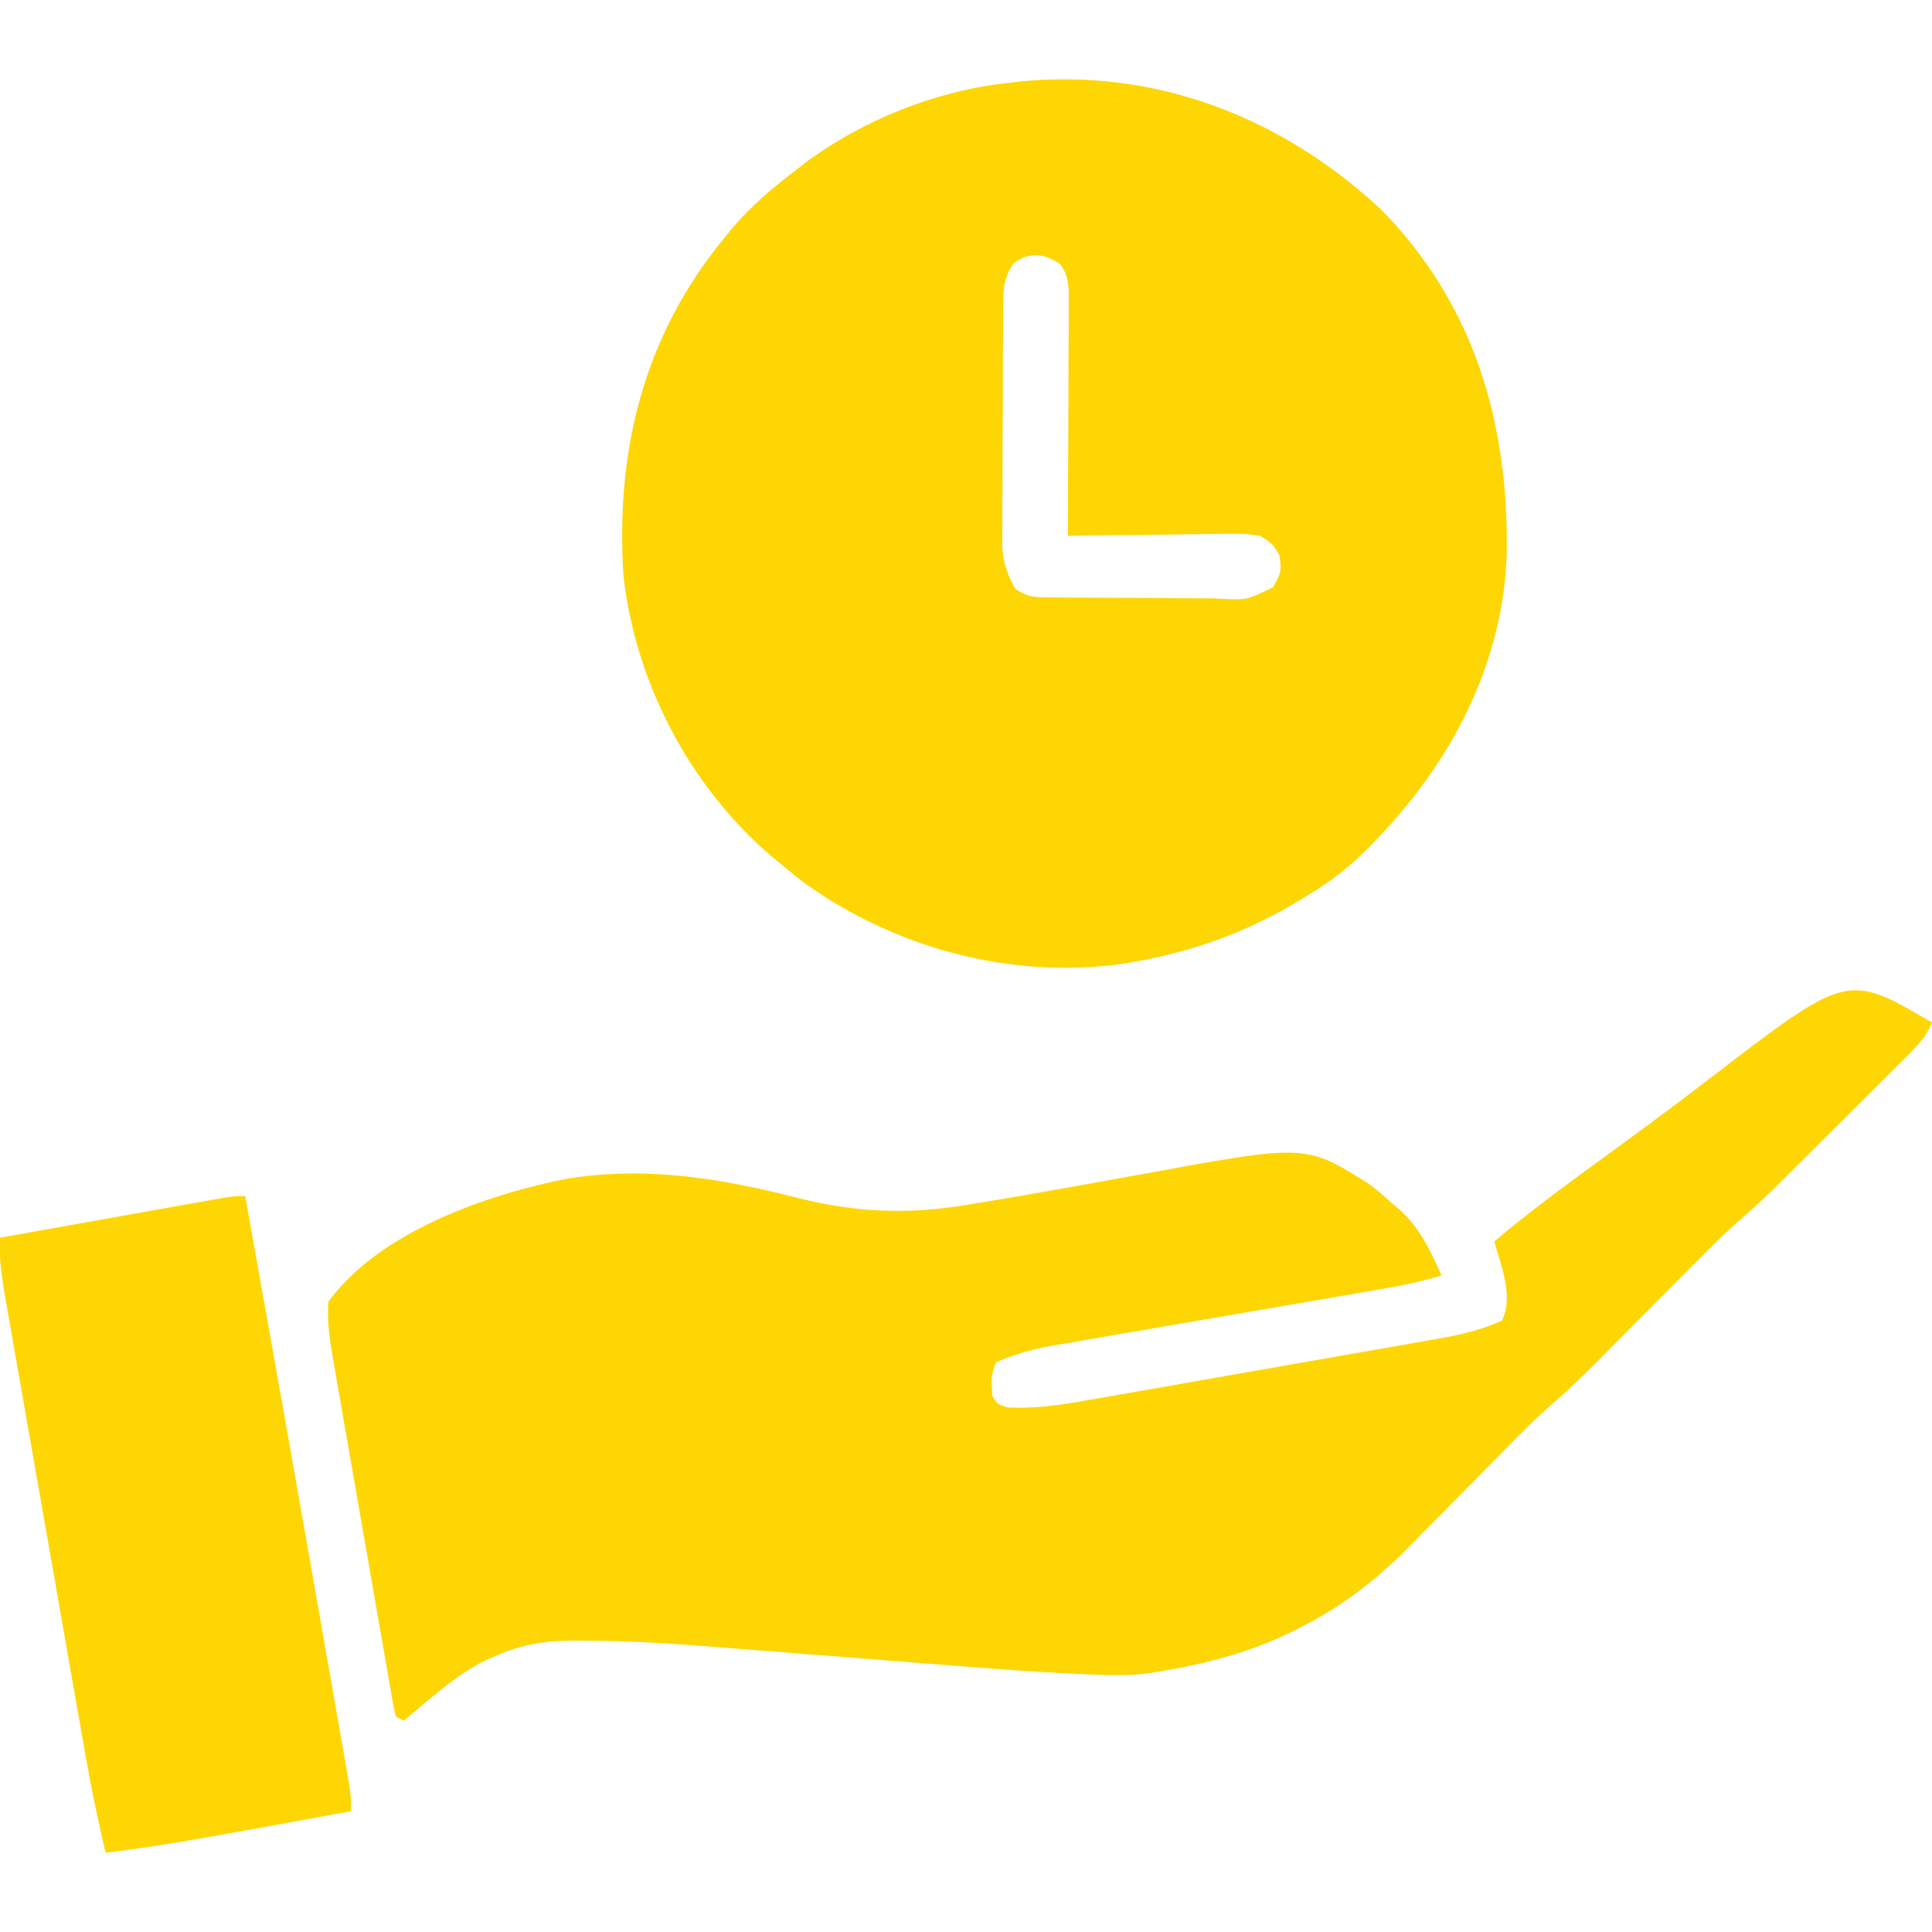 <svg width="96" height="96" viewBox="0 0 96 96" fill="none" xmlns="http://www.w3.org/2000/svg">
<g clip-path="url(#clip0_9288_735)">
<path d="M68.741 10.523C73.294 15.245 74.956 21.043 74.87 27.476C74.692 33.367 71.741 38.539 67.567 42.546C66.786 43.275 65.978 43.887 65.061 44.438C64.955 44.503 64.85 44.568 64.741 44.636C62.081 46.27 59.33 47.284 56.249 47.812C56.108 47.837 55.968 47.862 55.823 47.887C50.228 48.679 44.42 47.107 39.877 43.805C39.518 43.52 39.163 43.231 38.811 42.938C38.627 42.786 38.442 42.634 38.252 42.478C34.239 39.005 31.584 33.913 30.982 28.638C30.573 22.418 31.979 16.683 35.999 11.812C36.12 11.663 36.241 11.513 36.365 11.359C37.314 10.237 38.397 9.329 39.561 8.437C39.707 8.324 39.853 8.21 40.004 8.092C42.879 5.962 46.504 4.508 50.061 4.125C50.246 4.102 50.431 4.08 50.621 4.056C57.461 3.358 63.802 5.86 68.741 10.523ZM50.366 13.078C49.799 13.863 49.849 14.621 49.843 15.571C49.842 15.702 49.842 15.834 49.84 15.969C49.838 16.403 49.837 16.837 49.836 17.271C49.834 17.574 49.833 17.877 49.832 18.179C49.83 18.814 49.829 19.448 49.828 20.082C49.828 20.893 49.823 21.704 49.818 22.515C49.814 23.14 49.813 23.765 49.813 24.39C49.812 24.689 49.811 24.988 49.808 25.287C49.805 25.706 49.806 26.125 49.807 26.544C49.806 26.782 49.805 27.02 49.805 27.265C49.886 28.059 50.065 28.545 50.436 29.25C51.087 29.684 51.346 29.675 52.115 29.682C52.344 29.685 52.574 29.688 52.811 29.692C53.062 29.693 53.313 29.694 53.563 29.695C53.821 29.696 54.079 29.698 54.336 29.7C54.876 29.703 55.416 29.704 55.956 29.705C56.647 29.706 57.338 29.713 58.029 29.721C58.561 29.727 59.093 29.728 59.625 29.729C59.88 29.729 60.134 29.732 60.389 29.736C61.93 29.831 61.93 29.831 63.248 29.185C63.637 28.566 63.71 28.279 63.561 27.562C63.233 27.022 63.233 27.022 62.624 26.625C61.895 26.494 61.178 26.516 60.44 26.533C60.229 26.535 60.018 26.536 59.801 26.537C59.129 26.543 58.456 26.554 57.784 26.566C57.327 26.571 56.871 26.575 56.414 26.579C55.297 26.59 54.179 26.605 53.061 26.625C53.062 26.388 53.062 26.388 53.064 26.146C53.071 24.656 53.077 23.166 53.081 21.677C53.083 20.911 53.085 20.145 53.089 19.379C53.093 18.64 53.096 17.901 53.097 17.161C53.097 16.88 53.099 16.598 53.101 16.316C53.103 15.921 53.104 15.525 53.104 15.13C53.105 14.906 53.105 14.681 53.106 14.449C53.062 13.889 53.002 13.584 52.686 13.125C51.891 12.595 51.162 12.491 50.366 13.078Z" fill="#FED603"/>
<path d="M96.002 50.812C95.722 51.464 95.351 51.885 94.851 52.384C94.69 52.545 94.53 52.706 94.365 52.871C94.104 53.13 94.104 53.13 93.838 53.394C93.657 53.575 93.476 53.755 93.296 53.936C92.916 54.315 92.536 54.694 92.156 55.072C91.672 55.552 91.19 56.034 90.707 56.516C90.334 56.89 89.959 57.263 89.585 57.636C89.321 57.899 89.058 58.162 88.795 58.425C88.086 59.129 87.377 59.823 86.619 60.475C85.721 61.248 84.894 62.088 84.06 62.929C83.891 63.099 83.722 63.269 83.548 63.444C83.011 63.983 82.475 64.523 81.939 65.062C81.233 65.774 80.526 66.485 79.818 67.195C79.658 67.356 79.499 67.518 79.334 67.684C78.657 68.363 77.98 69.029 77.253 69.654C76.341 70.438 75.507 71.294 74.664 72.151C74.401 72.417 74.138 72.682 73.876 72.947C73.235 73.593 72.595 74.24 71.957 74.889C71.597 75.255 71.236 75.62 70.874 75.984C70.536 76.325 70.199 76.666 69.864 77.009C68.364 78.516 66.719 79.774 64.83 80.754C64.695 80.824 64.559 80.895 64.42 80.967C62.248 82.069 59.964 82.672 57.564 83.062C57.322 83.103 57.322 83.103 57.074 83.144C55.933 83.29 54.802 83.235 53.657 83.181C53.476 83.172 53.295 83.164 53.109 83.155C51.202 83.061 49.3 82.917 47.397 82.765C46.764 82.714 46.131 82.665 45.498 82.616C43.7 82.476 41.903 82.336 40.106 82.193C38.998 82.105 37.889 82.019 36.78 81.933C36.364 81.901 35.948 81.868 35.532 81.834C33.37 81.66 31.218 81.532 29.049 81.522C28.771 81.52 28.771 81.52 28.488 81.518C27.063 81.524 25.874 81.718 24.564 82.312C24.356 82.401 24.356 82.401 24.143 82.492C22.634 83.231 21.352 84.436 20.064 85.5C19.941 85.438 19.817 85.376 19.689 85.312C19.59 84.991 19.59 84.991 19.516 84.565C19.487 84.405 19.458 84.244 19.428 84.078C19.398 83.9 19.368 83.722 19.337 83.539C19.304 83.353 19.271 83.166 19.237 82.975C19.128 82.355 19.021 81.735 18.914 81.115C18.839 80.686 18.764 80.256 18.689 79.827C18.531 78.924 18.375 78.022 18.219 77.119C18.02 75.963 17.818 74.808 17.615 73.652C17.459 72.764 17.305 71.876 17.151 70.987C17.077 70.561 17.002 70.135 16.928 69.71C16.823 69.113 16.721 68.516 16.618 67.919C16.587 67.743 16.556 67.567 16.524 67.387C16.369 66.475 16.251 65.613 16.314 64.687C18.826 61.207 24.278 59.315 28.297 58.547C32.243 57.946 35.86 58.563 39.688 59.535C42.505 60.245 45.119 60.356 47.996 59.874C48.203 59.84 48.411 59.807 48.625 59.773C50.207 59.516 51.785 59.236 53.363 58.954C53.592 58.913 53.822 58.872 54.058 58.83C55.464 58.578 55.464 58.578 56.869 58.322C64.88 56.853 64.88 56.853 67.992 58.808C68.415 59.123 68.802 59.455 69.189 59.812C69.306 59.91 69.423 60.008 69.544 60.109C70.56 61.017 71.075 62.145 71.627 63.375C70.567 63.702 69.509 63.908 68.416 64.093C68.23 64.125 68.044 64.157 67.852 64.191C67.45 64.26 67.047 64.329 66.645 64.397C66.007 64.506 65.369 64.616 64.732 64.726C62.919 65.039 61.107 65.351 59.294 65.661C58.184 65.851 57.073 66.043 55.963 66.235C55.541 66.308 55.119 66.38 54.697 66.452C54.106 66.552 53.515 66.654 52.924 66.757C52.664 66.8 52.664 66.8 52.399 66.845C51.377 67.025 50.454 67.269 49.502 67.687C49.213 68.265 49.258 68.739 49.314 69.375C49.566 69.779 49.566 69.779 50.064 69.937C51.377 69.996 52.591 69.832 53.882 69.602C54.088 69.566 54.294 69.531 54.507 69.494C55.185 69.376 55.862 69.257 56.54 69.137C57.013 69.054 57.486 68.971 57.959 68.889C58.949 68.715 59.939 68.541 60.929 68.366C62.07 68.164 63.211 67.965 64.353 67.766C65.455 67.574 66.558 67.381 67.66 67.186C68.127 67.104 68.594 67.022 69.061 66.941C69.715 66.827 70.368 66.712 71.021 66.595C71.213 66.562 71.405 66.529 71.602 66.495C72.666 66.304 73.636 66.064 74.627 65.625C75.228 64.422 74.584 62.891 74.252 61.687C76.057 60.154 77.965 58.77 79.877 57.375C80.463 56.946 81.049 56.516 81.635 56.086C81.779 55.979 81.924 55.873 82.074 55.763C83.05 55.044 84.015 54.312 84.977 53.574C91.797 48.339 91.797 48.339 96.002 50.812Z" fill="#FED603"/>
<path d="M12.187 59.438C13.469 66.593 14.74 73.751 15.994 80.912C16.12 81.635 16.247 82.358 16.374 83.082C16.525 83.938 16.675 84.795 16.824 85.651C16.879 85.968 16.935 86.285 16.991 86.601C17.067 87.035 17.142 87.468 17.218 87.902C17.261 88.145 17.303 88.389 17.347 88.64C17.437 89.25 17.437 89.25 17.437 90C16.154 90.234 14.87 90.468 13.586 90.7C13.151 90.779 12.715 90.859 12.28 90.938C9.941 91.365 7.61 91.778 5.25 92.062C4.837 90.353 4.495 88.64 4.193 86.908C4.147 86.645 4.101 86.383 4.054 86.121C3.93 85.416 3.807 84.712 3.684 84.007C3.581 83.416 3.477 82.826 3.373 82.236C3.129 80.843 2.885 79.45 2.642 78.058C2.392 76.624 2.14 75.19 1.888 73.757C1.67 72.521 1.454 71.286 1.238 70.05C1.109 69.314 0.981 68.578 0.851 67.842C0.729 67.151 0.608 66.46 0.488 65.769C0.423 65.396 0.357 65.023 0.291 64.65C0.108 63.588 -0.058 62.579 -0 61.5C1.506 61.23 3.012 60.962 4.518 60.693C5.217 60.569 5.916 60.444 6.616 60.319C7.29 60.198 7.965 60.078 8.64 59.958C8.897 59.912 9.155 59.866 9.412 59.819C9.773 59.755 10.133 59.691 10.494 59.627C10.699 59.59 10.904 59.554 11.116 59.516C11.625 59.438 11.625 59.438 12.187 59.438Z" fill="#FED603"/>
</g>
<defs>
<clipPath id="clip0_9288_735">
<rect width="96" height="96" fill="white"/>
</clipPath>
</defs>
</svg>
